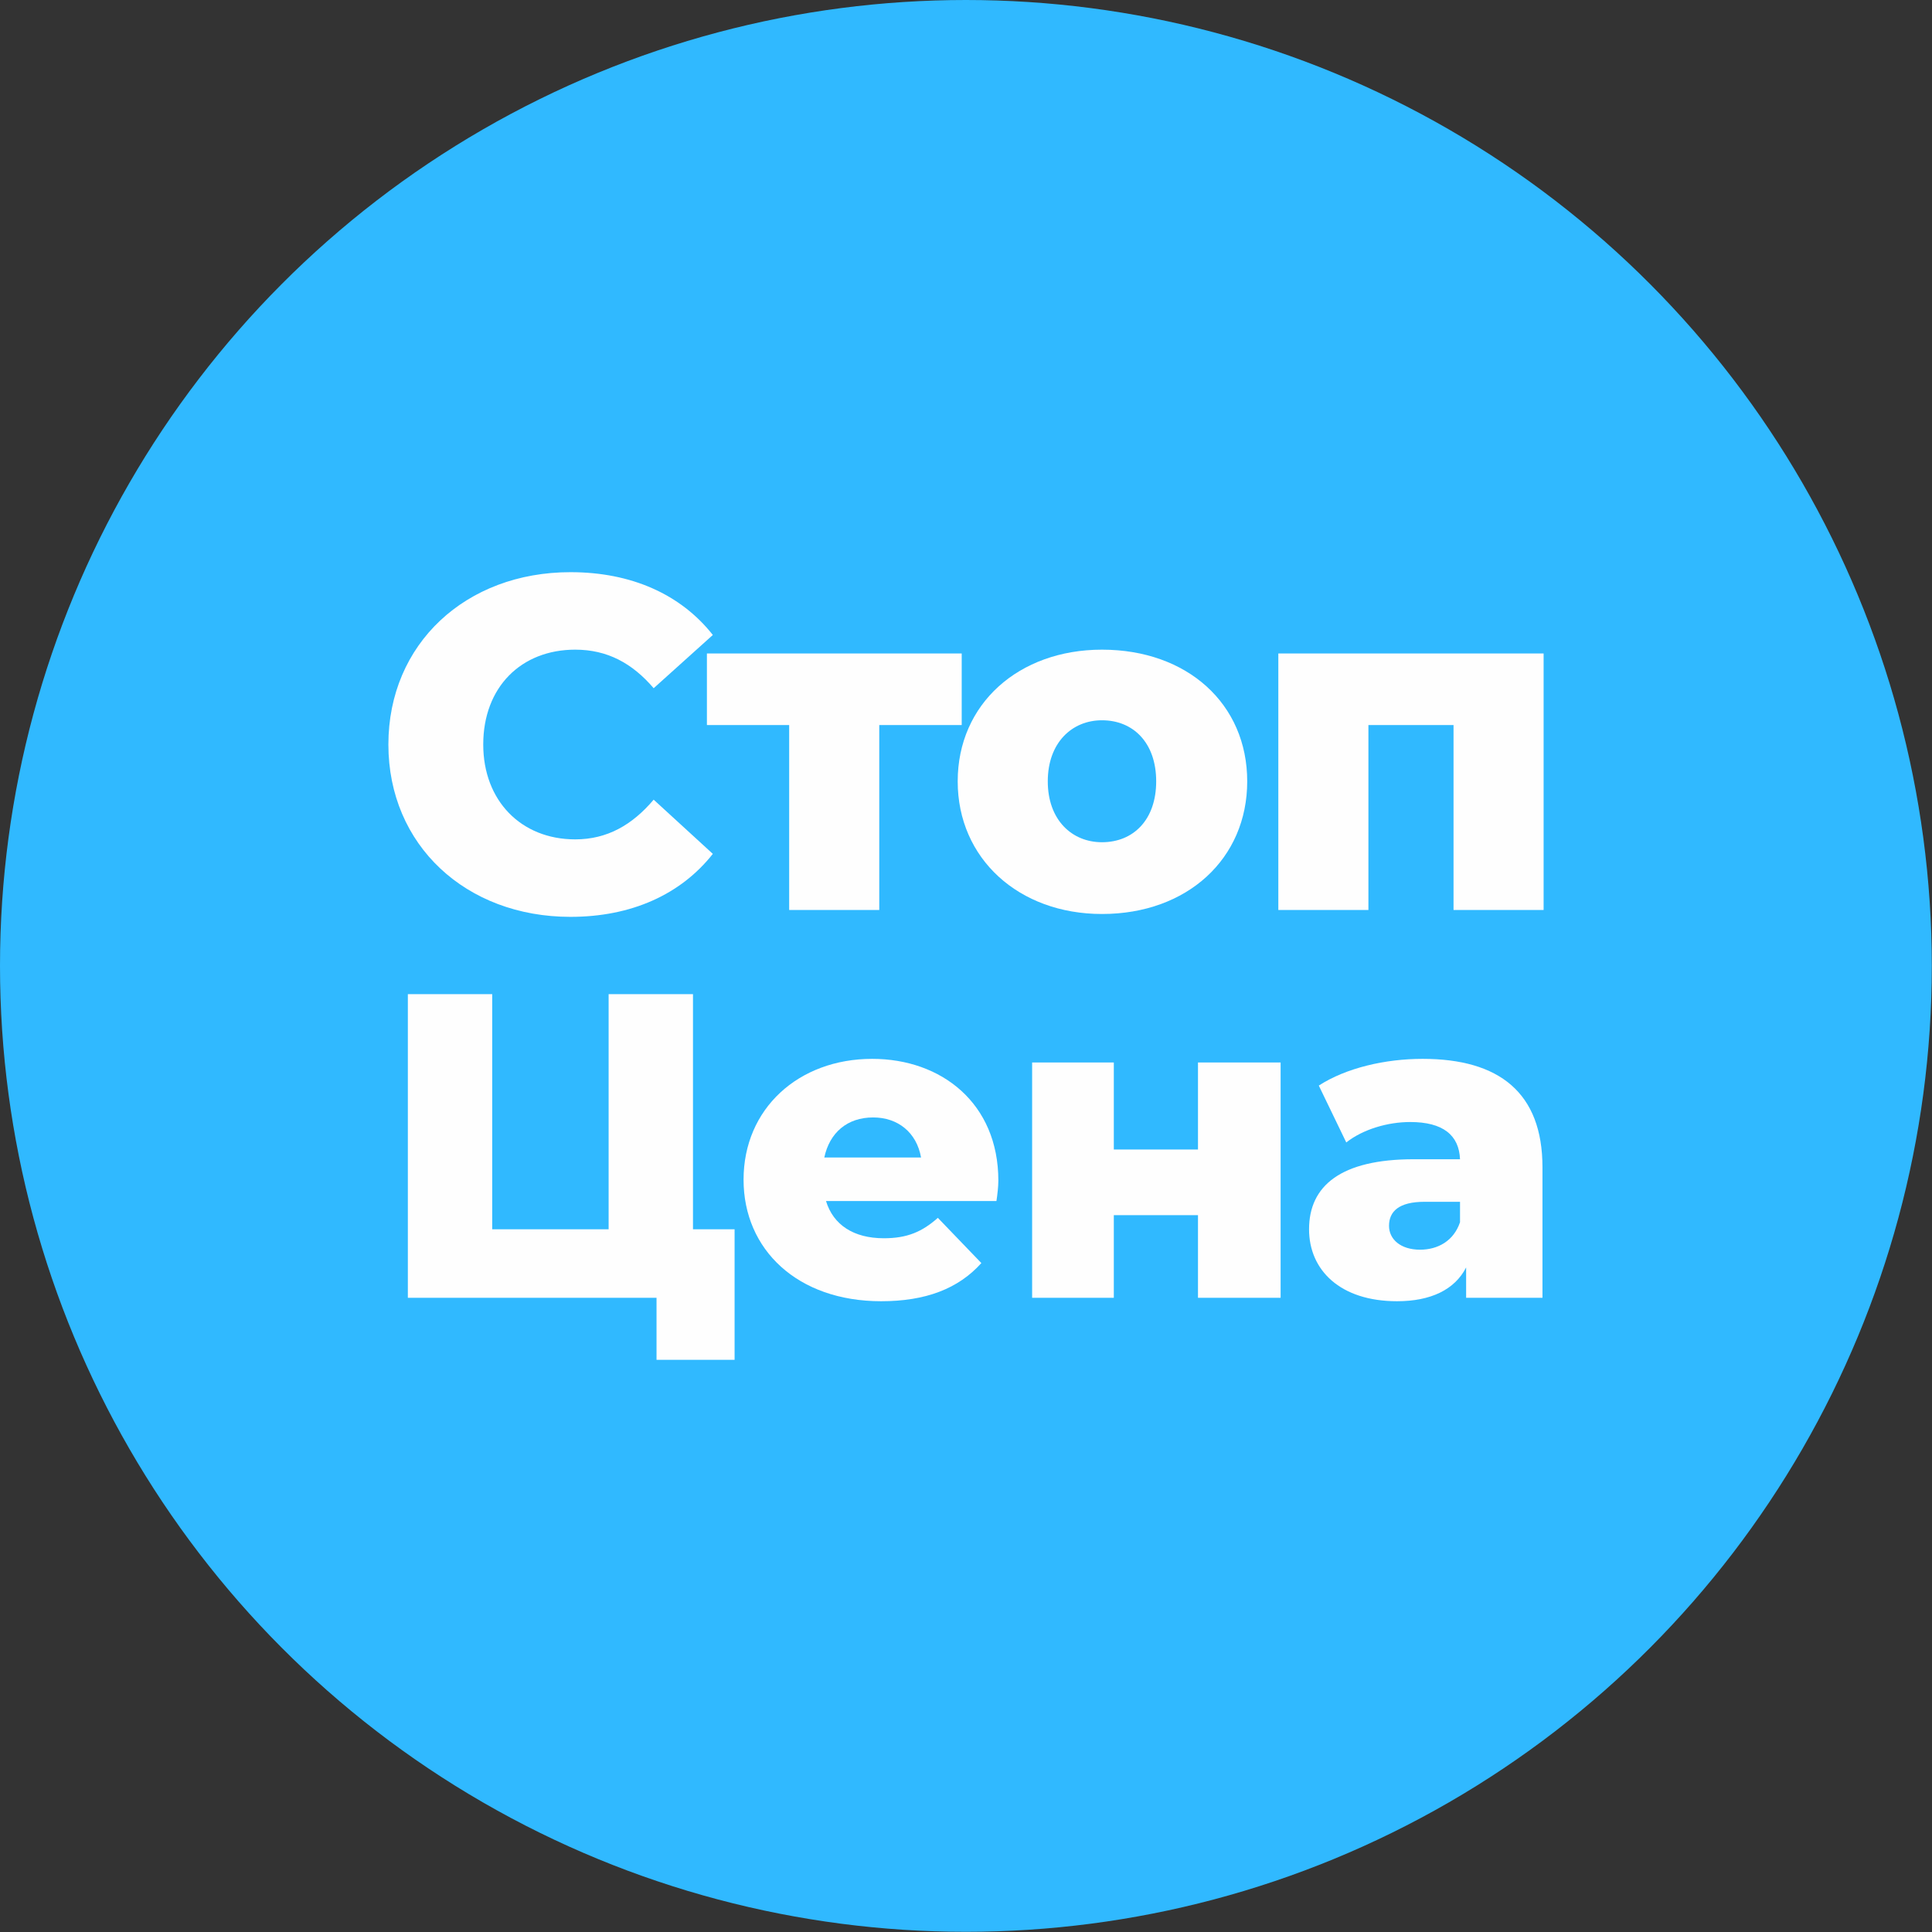<?xml version="1.0" encoding="UTF-8"?>
<!DOCTYPE svg PUBLIC "-//W3C//DTD SVG 1.1//EN" "http://www.w3.org/Graphics/SVG/1.1/DTD/svg11.dtd">
<!-- Creator: CorelDRAW X8 -->
<svg xmlns="http://www.w3.org/2000/svg" xml:space="preserve" width="181.153mm" height="181.153mm" version="1.1" style="shape-rendering:geometricPrecision; text-rendering:geometricPrecision; image-rendering:optimizeQuality; fill-rule:evenodd; clip-rule:evenodd"
viewBox="0 0 10123 10123"
 xmlns:xlink="http://www.w3.org/1999/xlink">
 <rect x="0" y="0" width="10123" height="10123" fill="#333333" stroke="none"/>
 <defs>
  <style type="text/css">
   <![CDATA[
    .fil1 {fill:#FEFEFE}
    .fil0 {fill:#30B9FF}
   ]]>
  </style>
 </defs>
 <g id="Слой_x0020_1">
  <circle class="fil0" cx="5061" cy="5061" r="5061"/>
  <g id="_2210252618000">
   <path class="fil1" d="M7454 5548c-195,0 -400,47 -544,140l144 298c89,-70 219,-107 335,-107 172,0 256,69 261,195l-242 0c-382,0 -549,139 -549,367 0,214 163,377 461,377 176,0 302,-60 362,-177l0 159 400 0 0 -684c0,-391 -227,-568 -628,-568zm-13 1000c-103,0 -163,-55 -163,-125 0,-75 51,-126 186,-126l186 0 0 107c-33,98 -116,144 -210,144l1 0z"/>
   <polygon class="fil1" points="5408,6800 5836,6800 5836,6367 6277,6367 6277,6800 6710,6800 6710,5567 6277,5567 6277,6023 5836,6023 5836,5567 5408,5567 "/>
   <path class="fil1" d="M5231 6186c0,-405 -298,-638 -661,-638 -386,0 -674,261 -674,633 0,367 283,637 721,637 232,0 404,-65 525,-200l-228 -237c-83,74 -162,107 -283,107 -158,0 -265,-70 -303,-195l893 0c5,-33 10,-75 10,-107l0 0zm-656 -331c130,0 228,79 251,210l-507 0c28,-131 121,-210 256,-210l0 0z"/>
   <polygon class="fil1" points="3631,6441 3631,5209 3189,5209 3189,6441 2579,6441 2579,5209 2137,5209 2137,6800 3440,6800 3440,7125 3849,7125 3849,6441 "/>
   <polygon class="fil1" points="6698,3424 6698,4768 7170,4768 7170,3799 7616,3799 7616,4768 8088,4768 8088,3424 6698,3424 "/>
   <path class="fil1" d="M5774 4789c447,0 761,-290 761,-695 0,-406 -314,-690 -761,-690 -436,0 -756,284 -756,690 0,405 320,695 756,695zm0 -376c-157,0 -284,-116 -284,-319 0,-203 127,-320 284,-320 163,0 284,117 284,320 0,203 -121,319 -284,319z"/>
   <polygon class="fil1" points="5039,3424 3704,3424 3704,3799 4135,3799 4135,4768 4607,4768 4607,3799 5039,3799 5039,3424 "/>
   <path class="fil1" d="M2989 4804c319,0 578,-117 746,-330l-310 -284c-112,132 -243,208 -411,208 -284,0 -482,-203 -482,-497 0,-300 198,-497 482,-497 168,0 299,71 411,202l310 -279c-168,-213 -427,-329 -746,-329 -548,0 -954,375 -954,903 0,527 406,903 954,903l0 0z"/>
  </g>
 </g>
</svg>
